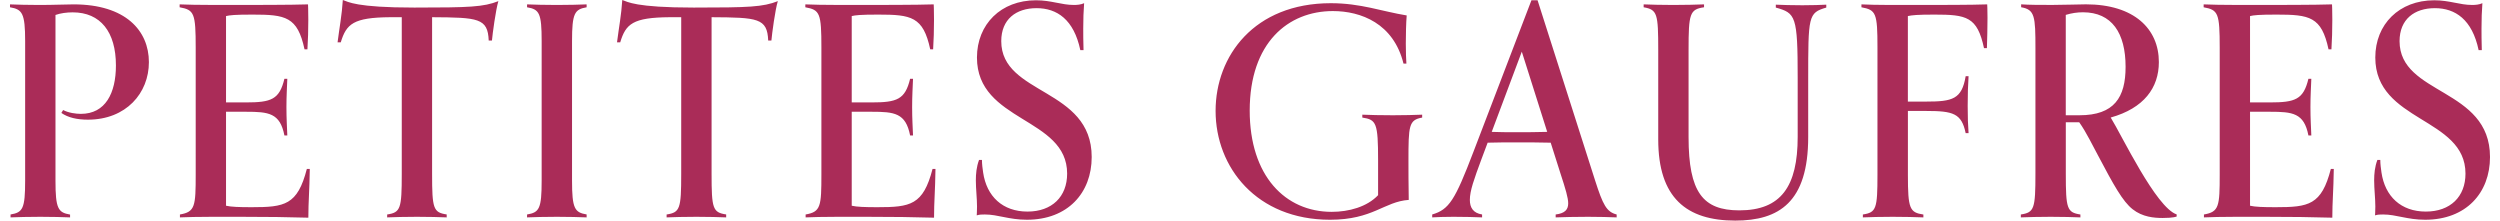 <?xml version="1.0" encoding="UTF-8"?>
<svg id="_レイヤー_2" data-name=" レイヤー 2" xmlns="http://www.w3.org/2000/svg" width="68" height="6" viewBox="0 0 68 6">
  <defs>
    <style>
      .cls-1 {
        fill: #aa2c58;
      }
    </style>
  </defs>
  <path class="cls-1" d="M1.907,5.913c-.167-.008-.524-.016-.81-.016-.294,0-.635.008-.81.016v-.079c.333-.055.397-.158.397-.92V1.119c0-.762-.079-.865-.412-.921v-.079c.175.008.516.016.794.016.397,0,.73-.016.937-.016,1.412,0,2.047.714,2.047,1.572,0,.841-.619,1.564-1.659,1.564-.294,0-.54-.056-.722-.183l.048-.079c.151.079.349.104.484.104.667,0,.952-.564.952-1.317,0-.913-.421-1.444-1.175-1.444-.167,0-.333.023-.469.071v4.509c0,.762.072.865.397.92v.079-.002ZM8.426,4.595c-.008.604-.039.881-.039,1.326-.587-.016-1.088-.024-1.85-.024h-.77c-.333,0-.73.008-.873.016v-.079c.413-.071.429-.222.429-1.095V1.301c0-.944-.04-1.032-.437-1.103v-.079c.167.008.54.016.968.016,1.087,0,2.048,0,2.524-.016,0,0,.008.158.008.42,0,.27-.008.556-.024.802h-.079c-.19-.889-.516-.944-1.413-.944-.484,0-.619.016-.722.04v2.349h.54c.691,0,.913-.079,1.048-.643h.079c-.008.238-.024.453-.024.771,0,.325.016.539.024.77h-.079c-.119-.612-.429-.644-1.048-.644h-.54v2.556c.135.032.357.04.698.04.897,0,1.246-.056,1.5-1.04h.08ZM12.151,5.913c-.166-.008-.524-.016-.81-.016-.294,0-.635.008-.81.016v-.079c.365-.055.397-.158.397-1.103V.468h-.317c-1,.008-1.19.182-1.342.683h-.087c.048-.381.119-.754.143-1.151.143.048.349.206,1.945.206,1.508,0,1.881-.016,2.286-.175-.071.231-.159.889-.175,1.072h-.088c-.024-.612-.286-.627-1.54-.635v4.262c0,.945.032,1.048.397,1.103v.079h.001ZM15.956,5.913c-.167-.008-.524-.016-.81-.016-.294,0-.635.008-.81.016v-.079c.333-.055.397-.158.397-.92V1.119c0-.762-.063-.865-.397-.921v-.079c.175.008.516.016.81.016.286,0,.643-.008.81-.016v.079c-.325.056-.397.159-.397.921v3.794c0,.762.072.865.397.92v.079h0ZM19.752,5.913c-.167-.008-.524-.016-.81-.016-.294,0-.635.008-.81.016v-.079c.365-.055.397-.158.397-1.103V.468h-.317c-1,.008-1.191.182-1.342.683h-.087c.048-.381.119-.754.143-1.151.143.048.349.206,1.945.206,1.508,0,1.881-.016,2.286-.175-.072.231-.159.889-.175,1.072h-.087c-.024-.612-.286-.627-1.54-.635v4.262c0,.945.032,1.048.397,1.103v.079h0ZM25.445,4.595c-.008.604-.039.881-.039,1.326-.587-.016-1.088-.024-1.85-.024h-.77c-.333,0-.73.008-.873.016v-.079c.413-.071.429-.222.429-1.095V1.301c0-.944-.04-1.032-.437-1.103v-.079c.167.008.54.016.968.016,1.087,0,2.048,0,2.524-.016,0,0,.008.158.008.42,0,.27-.008.556-.024.802h-.079c-.19-.889-.516-.944-1.413-.944-.484,0-.619.016-.722.04v2.349h.54c.691,0,.913-.079,1.048-.643h.079c-.008.238-.024.453-.024.771,0,.325.016.539.024.77h-.079c-.119-.612-.429-.644-1.048-.644h-.54v2.556c.135.032.357.04.698.04.897,0,1.246-.056,1.5-1.04h.08ZM29.385,1.365c-.175-.834-.635-1.143-1.191-1.143s-.96.302-.96.897c0,1.476,2.46,1.262,2.46,3.152,0,.976-.651,1.706-1.762,1.706-.492,0-.786-.143-1.143-.143-.087,0-.143,0-.222.024,0,0,.008-.119.008-.238,0-.23-.032-.476-.032-.714,0-.175.016-.365.087-.556h.079c0,.111.016.238.032.342.095.651.532,1.063,1.206,1.063.667,0,1.079-.405,1.079-1.032,0-1.54-2.453-1.397-2.453-3.159.002-.906.653-1.556,1.605-1.556.421,0,.69.127,1.032.127.087,0,.19-.008.278-.048-.016.198-.024.444-.024.69,0,.127,0,.358.008.587h-.087,0ZM36.175,5.977c-1.992,0-3.111-1.421-3.111-2.961,0-1.492,1.048-2.929,3.135-2.929.817,0,1.381.222,2.063.333-.016.198-.024.516-.024.762,0,.254.008.412.016.548h-.079c-.27-1.095-1.159-1.429-1.921-1.429-1.214,0-2.262.857-2.262,2.707,0,1.778.968,2.754,2.23,2.754.468,0,.96-.135,1.262-.453v-.952c0-1.016-.048-1.103-.429-1.159v-.079c.175.009.548.016.834.016s.619-.008.794-.016v.079c-.365.064-.373.223-.373,1.183,0,.191,0,.659.008,1.056-.675.048-.968.54-2.143.54ZM43.973,5.913c-.167-.008-.508-.016-.778-.016-.294,0-.706.008-.881.016v-.079c.254-.031.341-.135.341-.302,0-.15-.071-.389-.214-.825l-.262-.826c-.302-.008-.595-.008-.897-.008-.333,0-.571,0-.818.008l-.167.445c-.206.556-.317.865-.317,1.111,0,.206.087.358.333.397v.079c-.175-.008-.484-.016-.778-.016-.27,0-.421.008-.579.016v-.079c.46-.135.619-.389,1.119-1.698L41.655.008h.167l1.564,4.898c.214.666.31.857.587.928v.079ZM42.084,3.587l-.691-2.182-.818,2.182c.206.009.405.009.707.009.23,0,.508,0,.802-.009ZM48.897,2.119c0-1.691-.055-1.762-.595-1.913v-.079c.175.008.437.016.722.016.278,0,.484-.008.651-.016v.079c-.492.143-.492.23-.492,1.976v1.548c0,1.77-.794,2.27-1.984,2.27-1.325,0-2.095-.619-2.095-2.206V1.365c0-.992-.024-1.103-.397-1.167v-.079c.175.008.516.016.802.016s.675-.008.841-.016v.079c-.389.056-.421.175-.421,1.159v2.373c0,1.5.389,1.992,1.381,1.992,1.135,0,1.587-.651,1.587-2,0,0,0-1.603,0-1.603ZM52.313,5.913c-.167-.008-.548-.016-.833-.016-.294,0-.635.008-.81.016v-.079c.365-.055.397-.158.397-1.079V1.286c0-.929-.039-1.016-.436-1.088v-.079c.151.008.476.016.786.016h.373c1.04,0,1.817,0,2.262-.016,0,0,.008.15.008.365s-.008.635-.016.826h-.079c-.182-.858-.476-.913-1.349-.913-.468,0-.611.016-.722.04v2.326h.5c.714,0,.968-.064,1.072-.69h.079c-.016.245-.024.499-.024.81s.008.508.024.738h-.079c-.111-.54-.342-.603-1.079-.603h-.492v1.746c0,.913.048,1.016.421,1.071v.079h-.003ZM59.206,5.889s-.079.04-.381.04c-.23,0-.548-.024-.818-.238-.27-.214-.508-.643-.952-1.484-.127-.23-.302-.603-.5-.881h-.365v1.405c0,.945.032,1.048.397,1.103v.079c-.167-.008-.524-.016-.81-.016s-.635.008-.81.016v-.079c.365-.055.397-.158.397-1.111V1.317c0-.873-.016-1.056-.389-1.12v-.079c.222.016.524.016.849.016.333,0,.714-.016.913-.016,1.31,0,1.984.666,1.984,1.571,0,.698-.405,1.254-1.31,1.508.302.485,1.23,2.445,1.794,2.635v.056h.001ZM56.562,3.135c.945,0,1.254-.485,1.254-1.317,0-.921-.373-1.484-1.159-1.484-.159,0-.309.023-.468.071v2.731h.373,0ZM63.479,4.595c-.008.604-.04.881-.04,1.326-.587-.016-1.087-.024-1.849-.024h-.77c-.333,0-.73.008-.873.016v-.079c.413-.071.429-.222.429-1.095V1.301c0-.944-.04-1.032-.437-1.103v-.079c.167.008.54.016.968.016,1.087,0,2.048,0,2.524-.016,0,0,.008.158.008.42,0,.27-.008.556-.024.802h-.079c-.19-.889-.516-.944-1.413-.944-.484,0-.619.016-.722.04v2.349h.54c.691,0,.913-.079,1.048-.643h.079c-.008.238-.024.453-.024.771,0,.325.016.539.024.77h-.079c-.119-.612-.429-.644-1.048-.644h-.54v2.556c.135.032.357.04.698.04.897,0,1.246-.056,1.5-1.04h.08ZM67.419,1.365c-.175-.834-.635-1.143-1.191-1.143s-.96.302-.96.897c0,1.476,2.46,1.262,2.46,3.152,0,.976-.651,1.706-1.762,1.706-.492,0-.786-.143-1.143-.143-.087,0-.143,0-.222.024,0,0,.008-.119.008-.238,0-.23-.032-.476-.032-.714,0-.175.016-.365.088-.556h.079c0,.111.016.238.032.342.095.651.532,1.063,1.206,1.063.667,0,1.079-.405,1.079-1.032,0-1.54-2.453-1.397-2.453-3.159,0-.905.651-1.556,1.603-1.556.42,0,.69.127,1.032.127.088,0,.19-.008.278-.048-.016.198-.024.444-.024.69,0,.127,0,.358.008.587h-.087,0Z"/>
</svg>